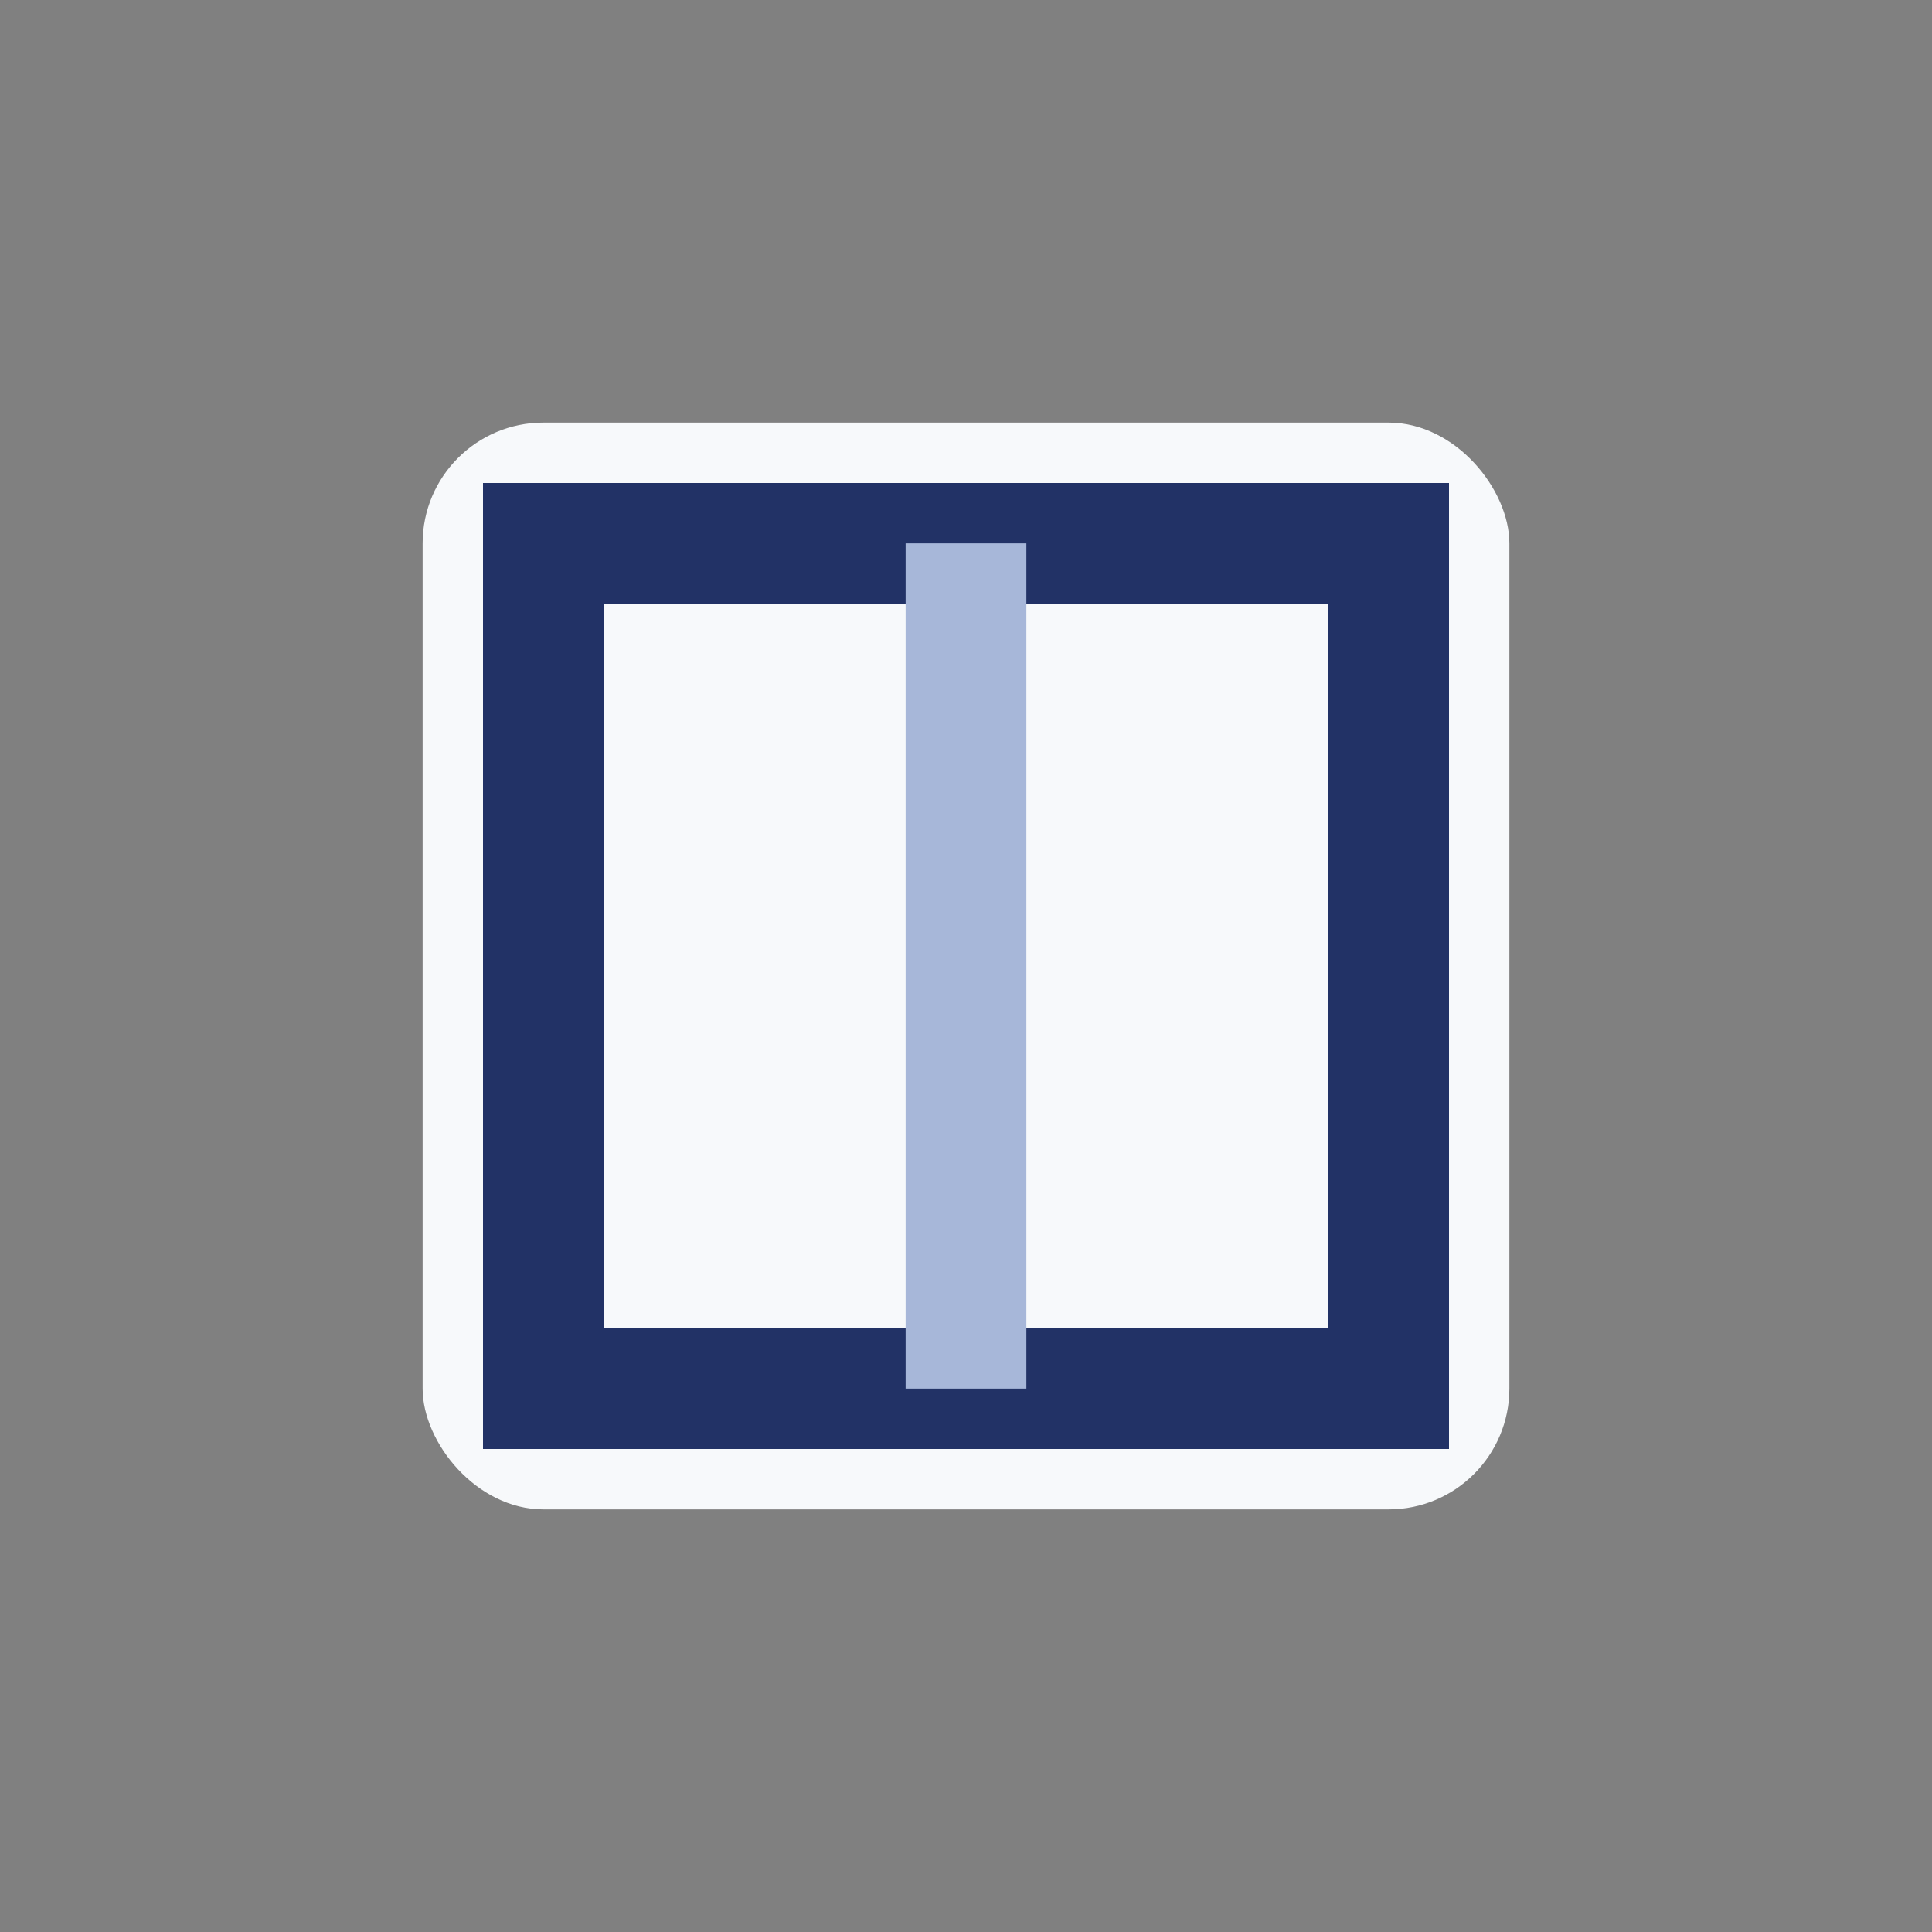 <?xml version="1.0" encoding="UTF-8"?>
<svg xmlns="http://www.w3.org/2000/svg" width="32" height="32" viewBox="0 0 32 32"><rect x="0" y="0" width="32" height="32" fill="#808080" stroke="none"/><rect x="7" y="7" width="18" height="18" rx="2" fill="#F7F9FB"/><path d="M9 9h14v14H9z" stroke="#223266" stroke-width="2" fill="none"/><path d="M16 9v14" stroke="#A7B7D9" stroke-width="2"/></svg>